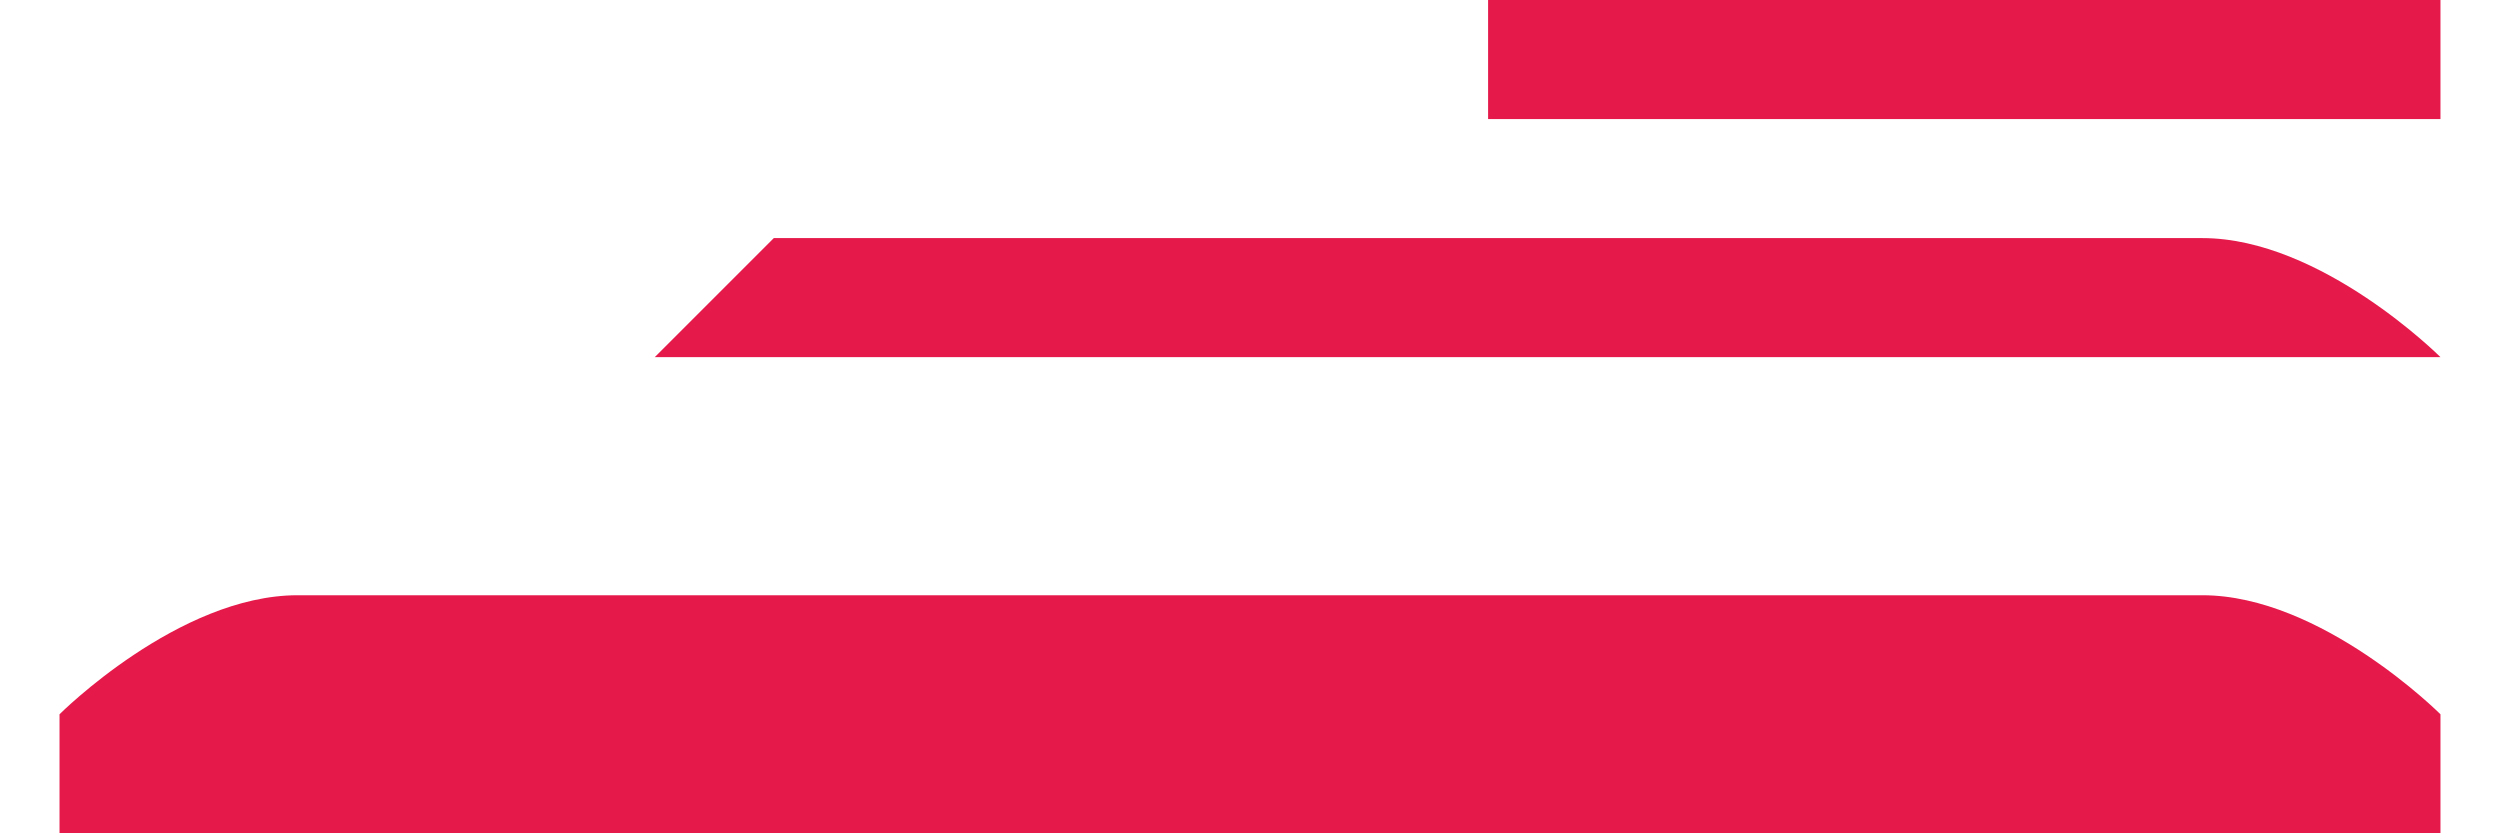 <?xml version="1.0" encoding="UTF-8"?>
<!DOCTYPE svg PUBLIC "-//W3C//DTD SVG 1.1//EN" "http://www.w3.org/Graphics/SVG/1.1/DTD/svg11.dtd">
<!-- Creator: CorelDRAW Home & Student X7 -->
<svg xmlns="http://www.w3.org/2000/svg" xml:space="preserve" width="600px" height="200px" version="1.1" style="shape-rendering:geometricPrecision; text-rendering:geometricPrecision; image-rendering:optimizeQuality; fill-rule:evenodd; clip-rule:evenodd"
viewBox="0 0 20 7"
 xmlns:xlink="http://www.w3.org/1999/xlink">
 <defs>
  <style type="text/css">
   <![CDATA[
    .fil0 {fill:#E51A4B}
   ]]>
  </style>
 </defs>
 <g id="Слой_x0020_1">
  <g id="_324084168">
   <path class="fil0" d="M2 5l16 0c1,0 2,1 2,1l0 1 -20 0 0 -1c0,0 1,-1 2,-1z"/>
   <path class="fil0" d="M6 2l12 0c1,0 2,1 2,1l0 0 -15 0 0 0c0,0 1,-1 1,-1z"/>
   <path class="fil0" d="M12 0l7 0c0,0 1,0 1,0l0 1 -8 0 0 -1c0,0 0,0 0,0z"/>
  </g>
 </g>
</svg>
